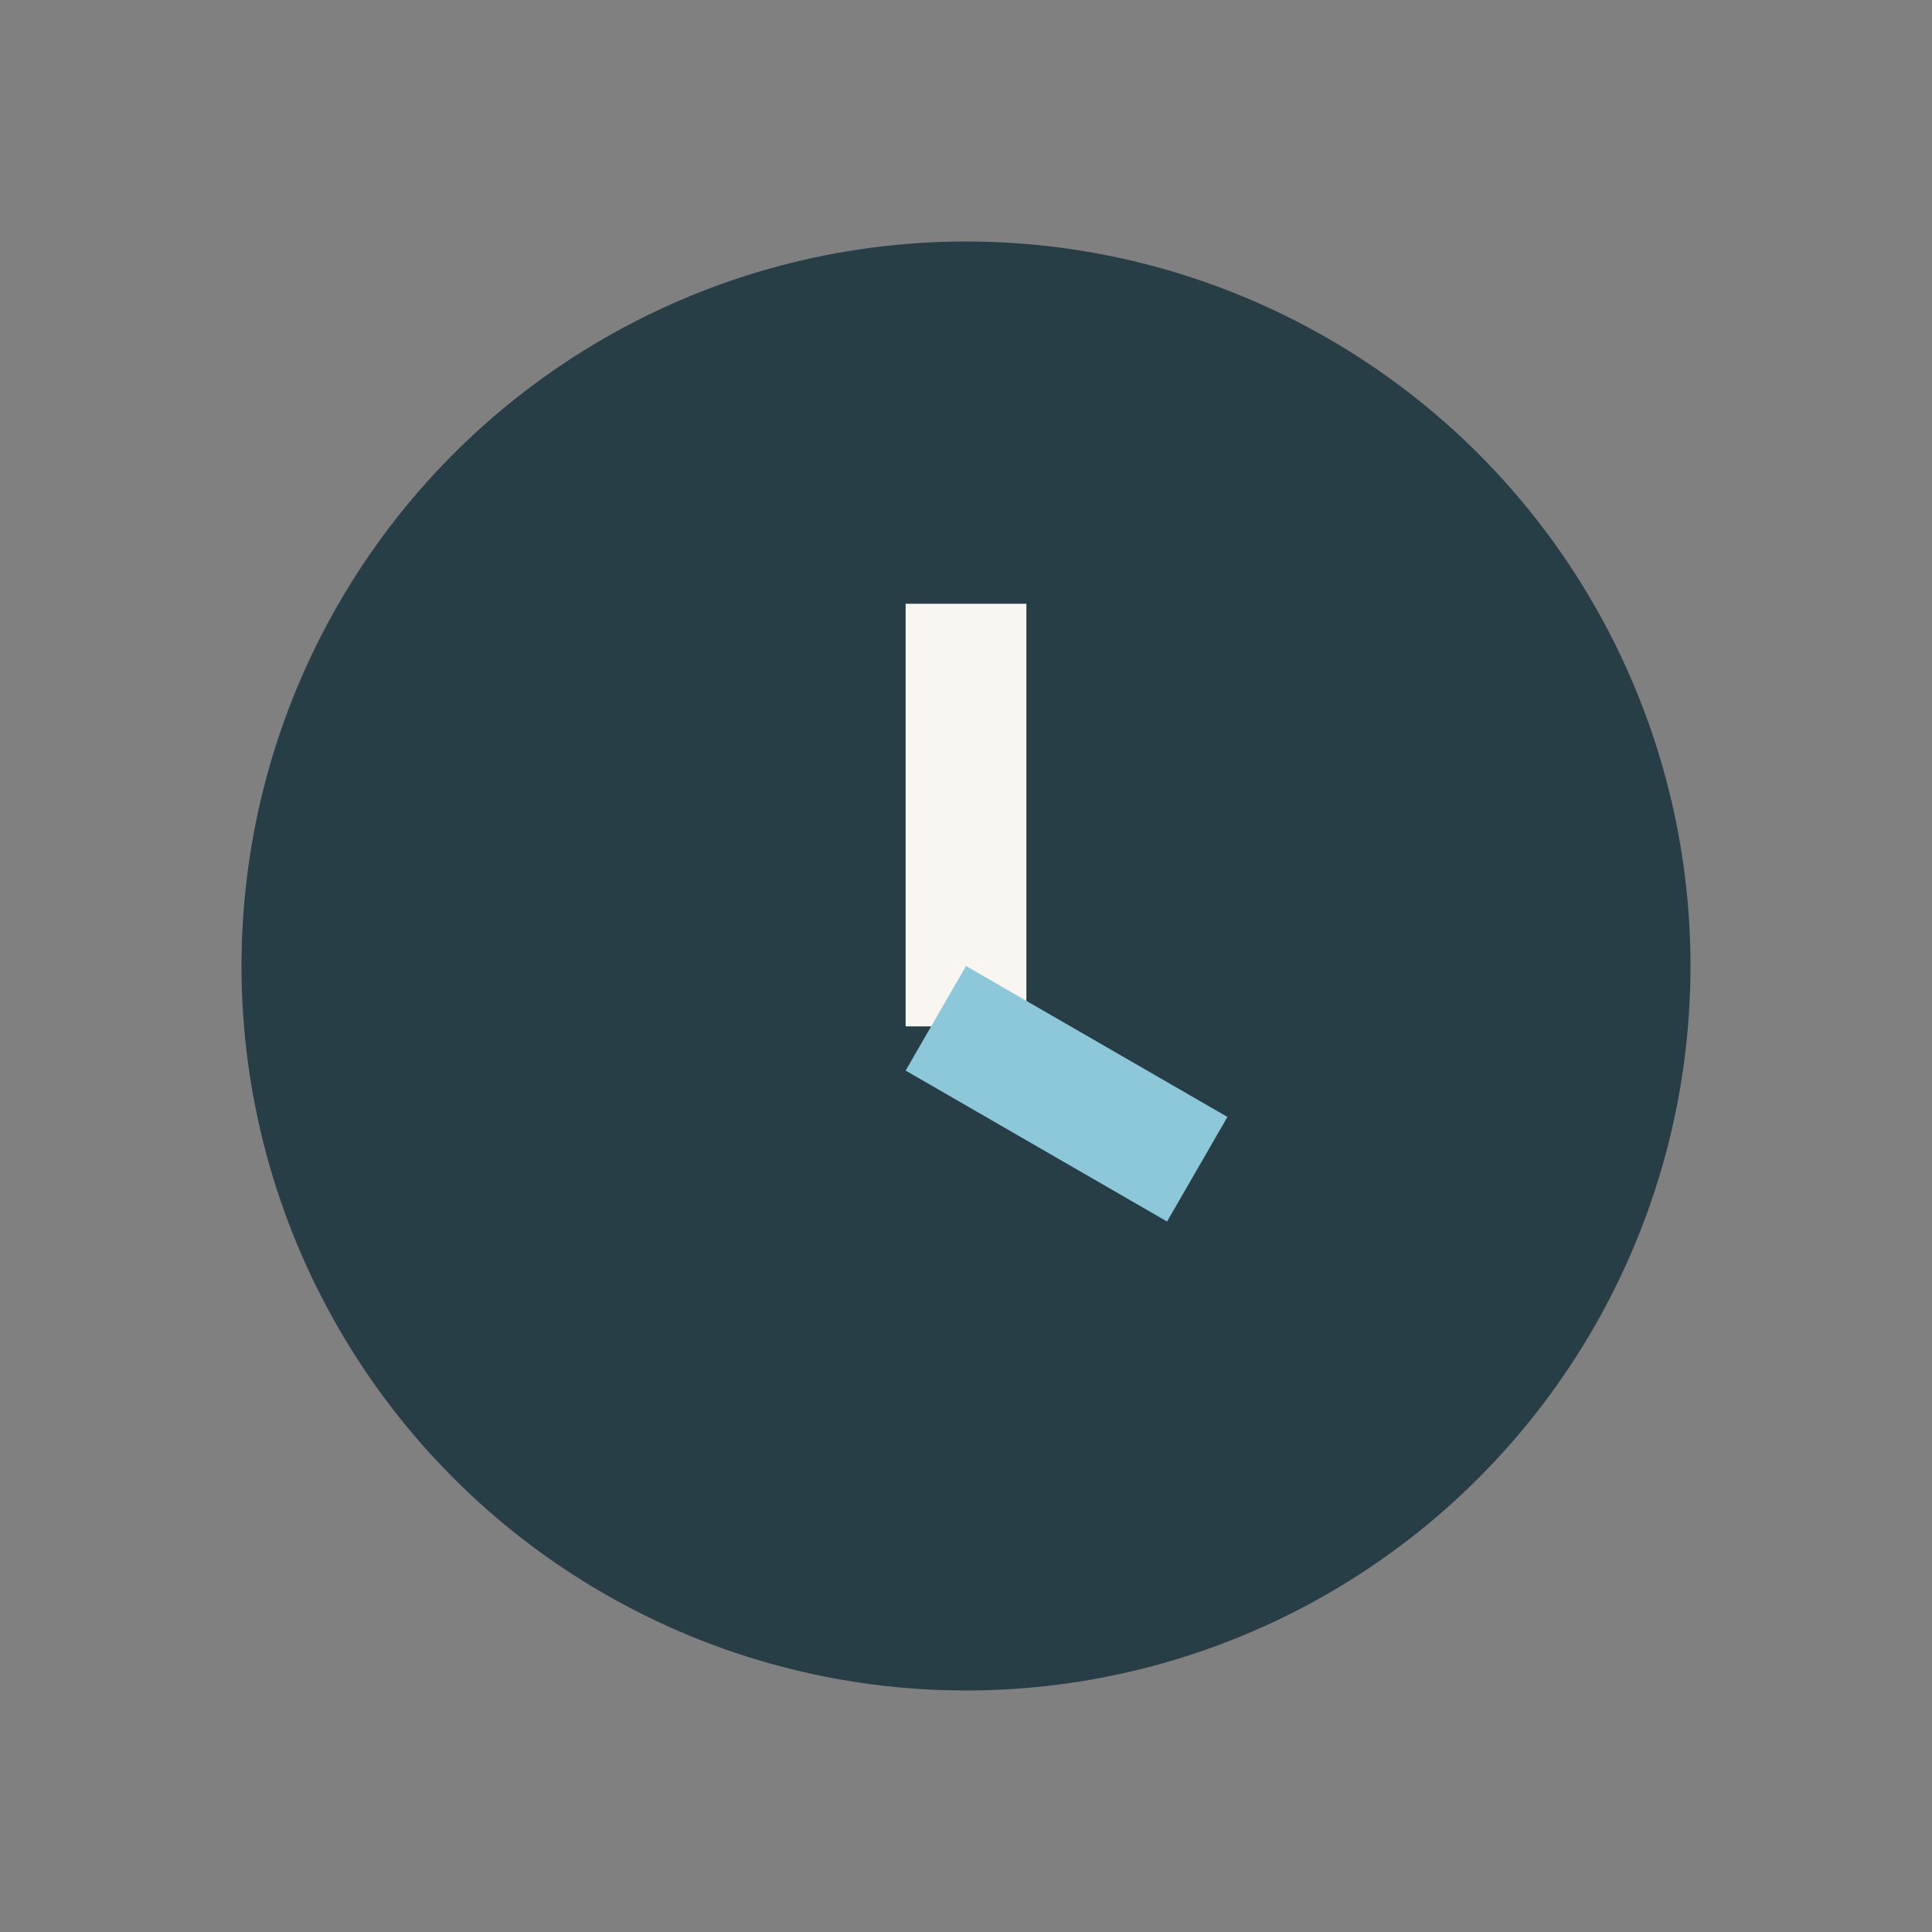 <?xml version="1.0" encoding="UTF-8"?>
<svg xmlns="http://www.w3.org/2000/svg" width="32" height="32" viewBox="0 0 32 32"><rect x="0" y="0" width="32" height="32" fill="#808080" stroke="none"/><circle cx="16" cy="16" r="12" fill="#273E47"/><rect x="15" y="10" width="2" height="7" fill="#F9F6F2"/><rect x="16" y="16" width="5" height="2" fill="#8CC8D9" transform="rotate(30 16 16)"/></svg>